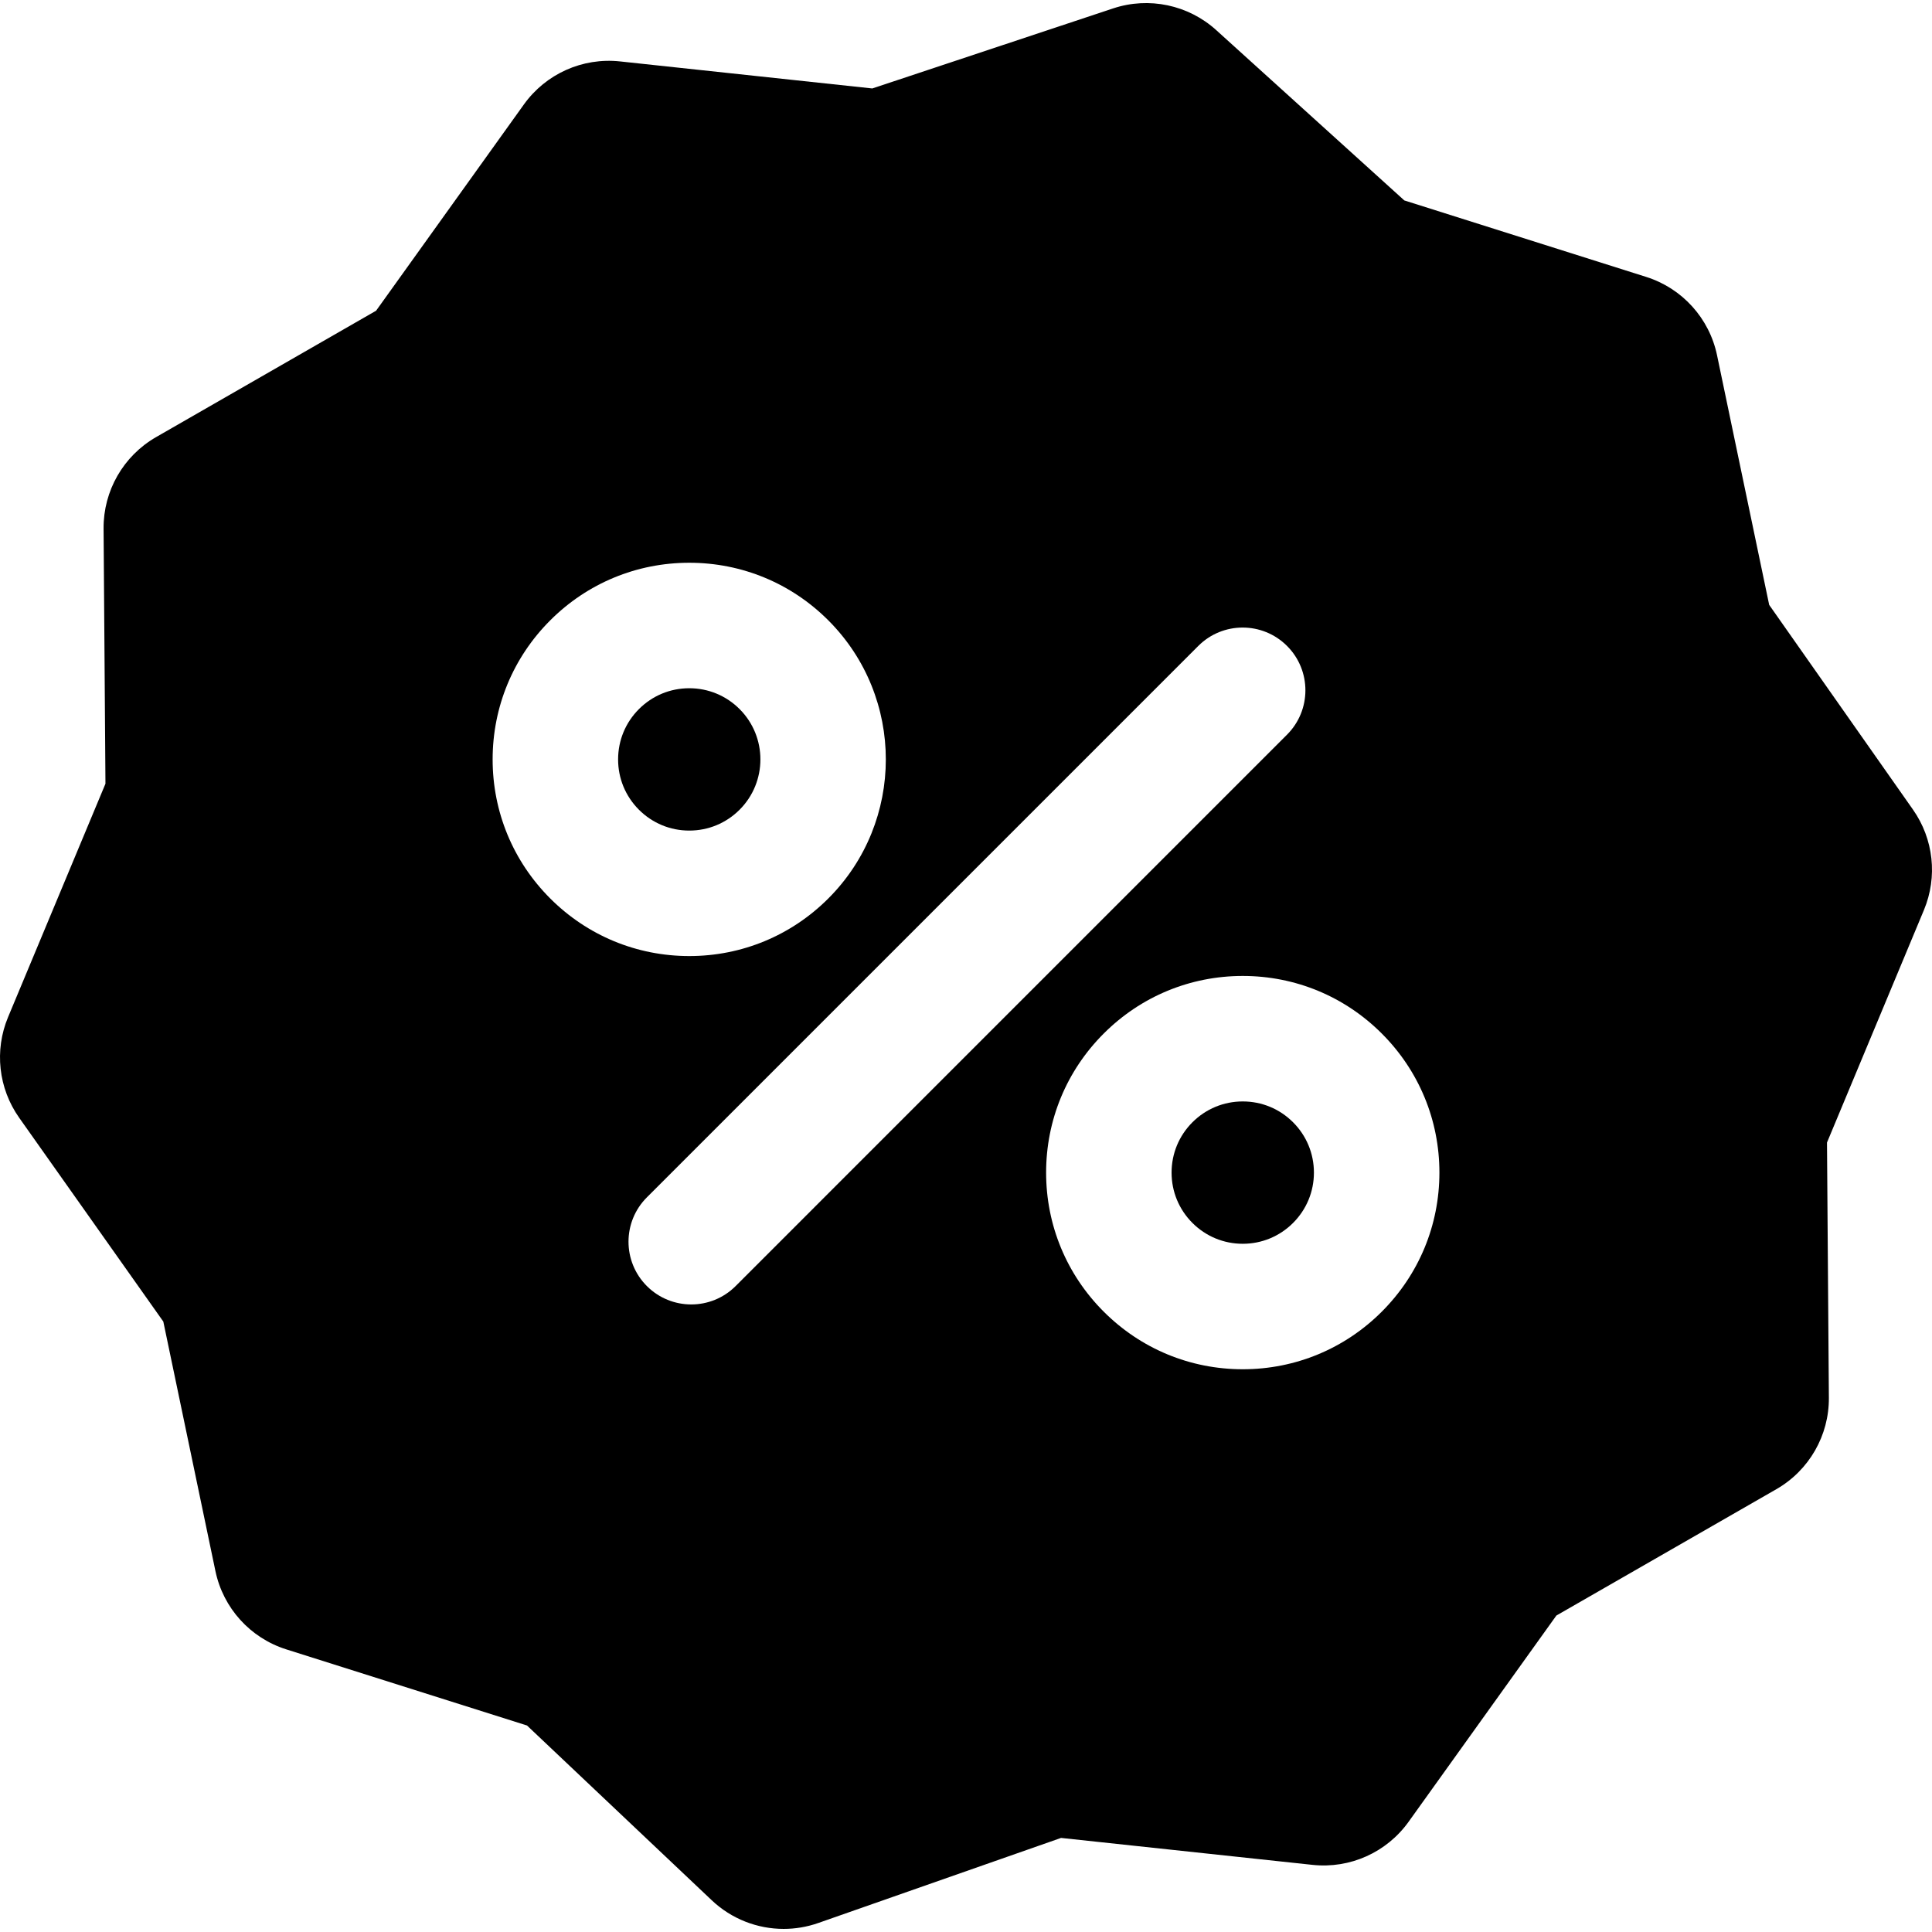<?xml version="1.0" encoding="iso-8859-1"?>
<!-- Generator: Adobe Illustrator 18.0.0, SVG Export Plug-In . SVG Version: 6.00 Build 0)  -->
<!DOCTYPE svg PUBLIC "-//W3C//DTD SVG 1.1//EN" "http://www.w3.org/Graphics/SVG/1.1/DTD/svg11.dtd">
<svg version="1.1" id="Capa_1" xmlns="http://www.w3.org/2000/svg" xmlns:xlink="http://www.w3.org/1999/xlink" x="0px" y="0px"
	 viewBox="0 0 230.955 230.955" style="enable-background:new 0 0 230.955 230.955;" xml:space="preserve">
<g>
	<path d="M148.561,131.668c-2.272,0-4.409,0.885-6.016,2.492c-1.607,1.607-2.493,3.743-2.492,6.016
		c-0.001,2.271,0.885,4.408,2.491,6.015c1.607,1.607,3.744,2.493,6.017,2.493c2.271,0,4.408-0.886,6.015-2.492
		c1.607-1.607,2.493-3.744,2.493-6.016c0-2.272-0.886-4.409-2.492-6.016C152.97,132.552,150.834,131.668,148.561,131.668z"/>
	<path d="M88.412,96.796c3.317-3.316,3.317-8.714,0-12.032c-1.606-1.606-3.742-2.491-6.015-2.491c-2.274,0-4.409,0.885-6.016,2.492
		c-1.607,1.606-2.492,3.743-2.492,6.016c-0.001,2.273,0.885,4.409,2.491,6.016c1.607,1.607,3.743,2.492,6.017,2.492
		C84.67,99.289,86.806,98.404,88.412,96.796z"/>
	<path d="M228.685,96.788l-17.194-24.48l-6.233-29.842c-0.924-4.422-4.161-8.001-8.468-9.362l-28.914-9.144L145.393,3.603
		c-3.341-3.027-8.059-4.018-12.332-2.597l-28.785,9.568L74.118,7.342c-4.485-0.484-8.87,1.487-11.492,5.147L44.958,37.144
		l-26.302,15.11c-3.909,2.246-6.307,6.423-6.274,10.931l0.225,30.503L0.964,121.59c-1.657,3.972-1.154,8.517,1.33,12.03
		l17.229,24.365l6.229,29.821c0.924,4.422,4.161,8.001,8.468,9.362l28.779,9.101l22.088,20.896c2.359,2.232,5.447,3.42,8.593,3.42
		c1.385,0,2.782-0.23,4.132-0.703l29.028-10.173l30.052,3.22c4.49,0.483,8.87-1.487,11.493-5.148l17.666-24.655l26.302-15.107
		c3.91-2.245,6.308-6.422,6.274-10.931l-0.225-30.506l11.59-27.8C231.643,104.825,231.148,100.297,228.685,96.788z M58.89,90.781
		c0-6.279,2.445-12.183,6.885-16.623c4.44-4.44,10.344-6.885,16.623-6.885c6.278,0,12.182,2.445,16.622,6.885
		c9.165,9.167,9.165,24.081,0,33.246c-4.44,4.439-10.344,6.885-16.622,6.885c-6.279,0-12.183-2.445-16.623-6.885
		C61.335,102.964,58.89,97.061,58.89,90.781z M87.938,153.74c-1.465,1.464-3.385,2.196-5.304,2.196
		c-1.919,0-3.839-0.732-5.304-2.196c-2.929-2.93-2.929-7.678,0-10.607l65.917-65.917c2.93-2.928,7.678-2.928,10.607,0
		c2.929,2.93,2.929,7.678,0,10.607L87.938,153.74z M165.183,156.797c-4.438,4.439-10.342,6.886-16.621,6.886
		c-6.28,0-12.184-2.446-16.623-6.887c-4.439-4.439-6.885-10.342-6.885-16.621c0-6.28,2.445-12.184,6.886-16.623
		c4.439-4.439,10.343-6.885,16.622-6.885c6.28,0,12.183,2.445,16.622,6.886c4.439,4.438,6.886,10.342,6.886,16.622
		C172.069,146.455,169.623,152.358,165.183,156.797z"/>
</g>
<g>
</g>
<g>
</g>
<g>
</g>
<g>
</g>
<g>
</g>
<g>
</g>
<g>
</g>
<g>
</g>
<g>
</g>
<g>
</g>
<g>
</g>
<g>
</g>
<g>
</g>
<g>
</g>
<g>
</g>
</svg>
